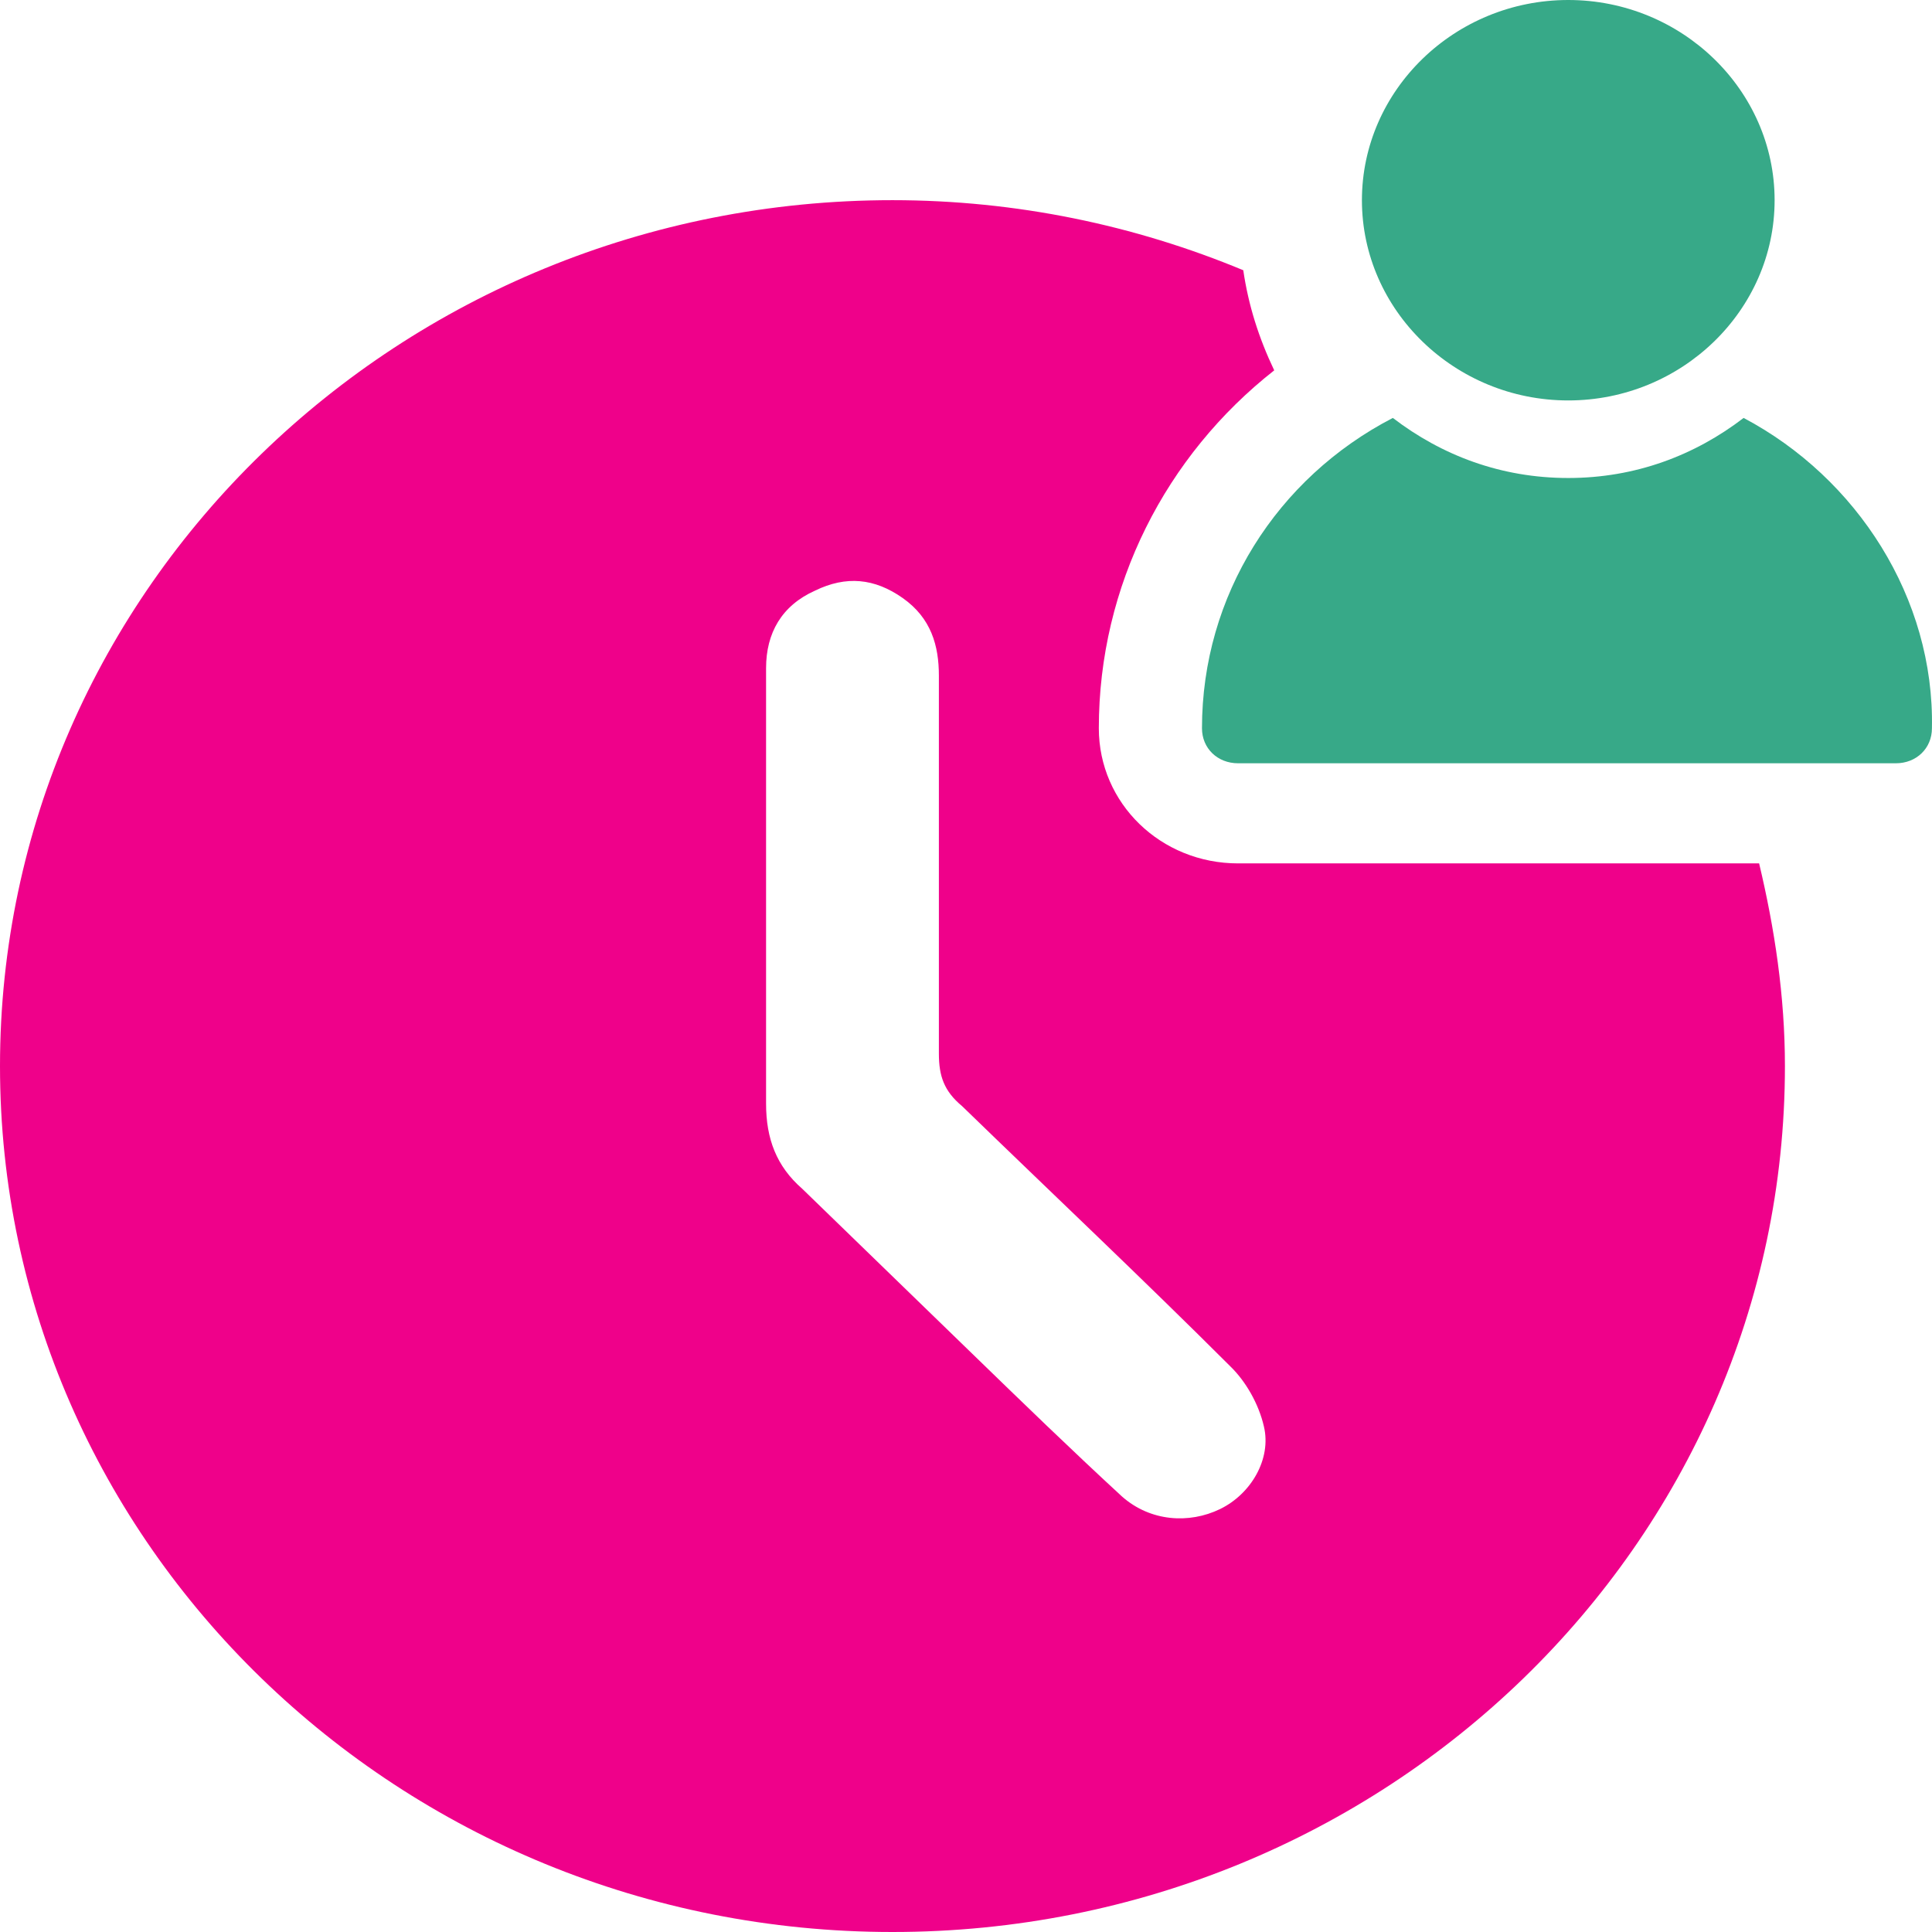 <svg width="56" height="56" viewBox="0 0 56 56" fill="none" xmlns="http://www.w3.org/2000/svg">
<path d="M35.887 25.026C33.644 25.026 31.85 23.285 31.85 21.108C31.85 16.974 33.794 13.201 36.934 10.735C36.485 9.792 36.186 8.849 36.037 7.833C32.897 6.528 29.457 5.802 25.869 5.802C11.588 5.802 0 17.046 0 30.901C0 44.757 11.588 56 25.869 56C40.149 56 51.737 44.757 51.737 30.901C51.737 28.87 51.438 26.912 50.989 25.026H35.887ZM35.364 43.741C34.467 44.176 33.345 44.104 32.523 43.378C31.027 42 29.607 40.622 28.186 39.243C26.541 37.648 24.897 36.052 23.252 34.456C22.504 33.803 22.205 33.005 22.205 31.989C22.205 29.958 22.205 27.855 22.205 25.823C22.205 23.647 22.205 21.544 22.205 19.367C22.205 18.352 22.654 17.554 23.626 17.119C24.523 16.683 25.345 16.756 26.168 17.336C26.99 17.916 27.214 18.714 27.214 19.585C27.214 23.212 27.214 26.912 27.214 30.538C27.214 31.191 27.364 31.627 27.887 32.062C30.504 34.601 33.121 37.067 35.663 39.606C36.111 40.041 36.485 40.694 36.635 41.347C36.859 42.29 36.261 43.306 35.364 43.741Z" fill="#EF018A"/>
<path d="M45.457 11.607C48.746 11.607 51.438 8.995 51.438 5.803C51.438 2.611 48.746 0 45.457 0C42.167 0 39.476 2.611 39.476 5.803C39.476 8.995 42.167 11.607 45.457 11.607Z" fill="#37A988"/>
<path d="M50.54 12.114C49.12 13.202 47.4 13.855 45.456 13.855C43.513 13.855 41.793 13.202 40.372 12.114C37.008 13.855 34.84 17.264 34.84 21.109C34.84 21.689 35.288 22.124 35.887 22.124H54.952C55.55 22.124 55.998 21.689 55.998 21.109C56.073 17.337 53.83 13.855 50.54 12.114Z" fill="#37A988"/>
</svg>

